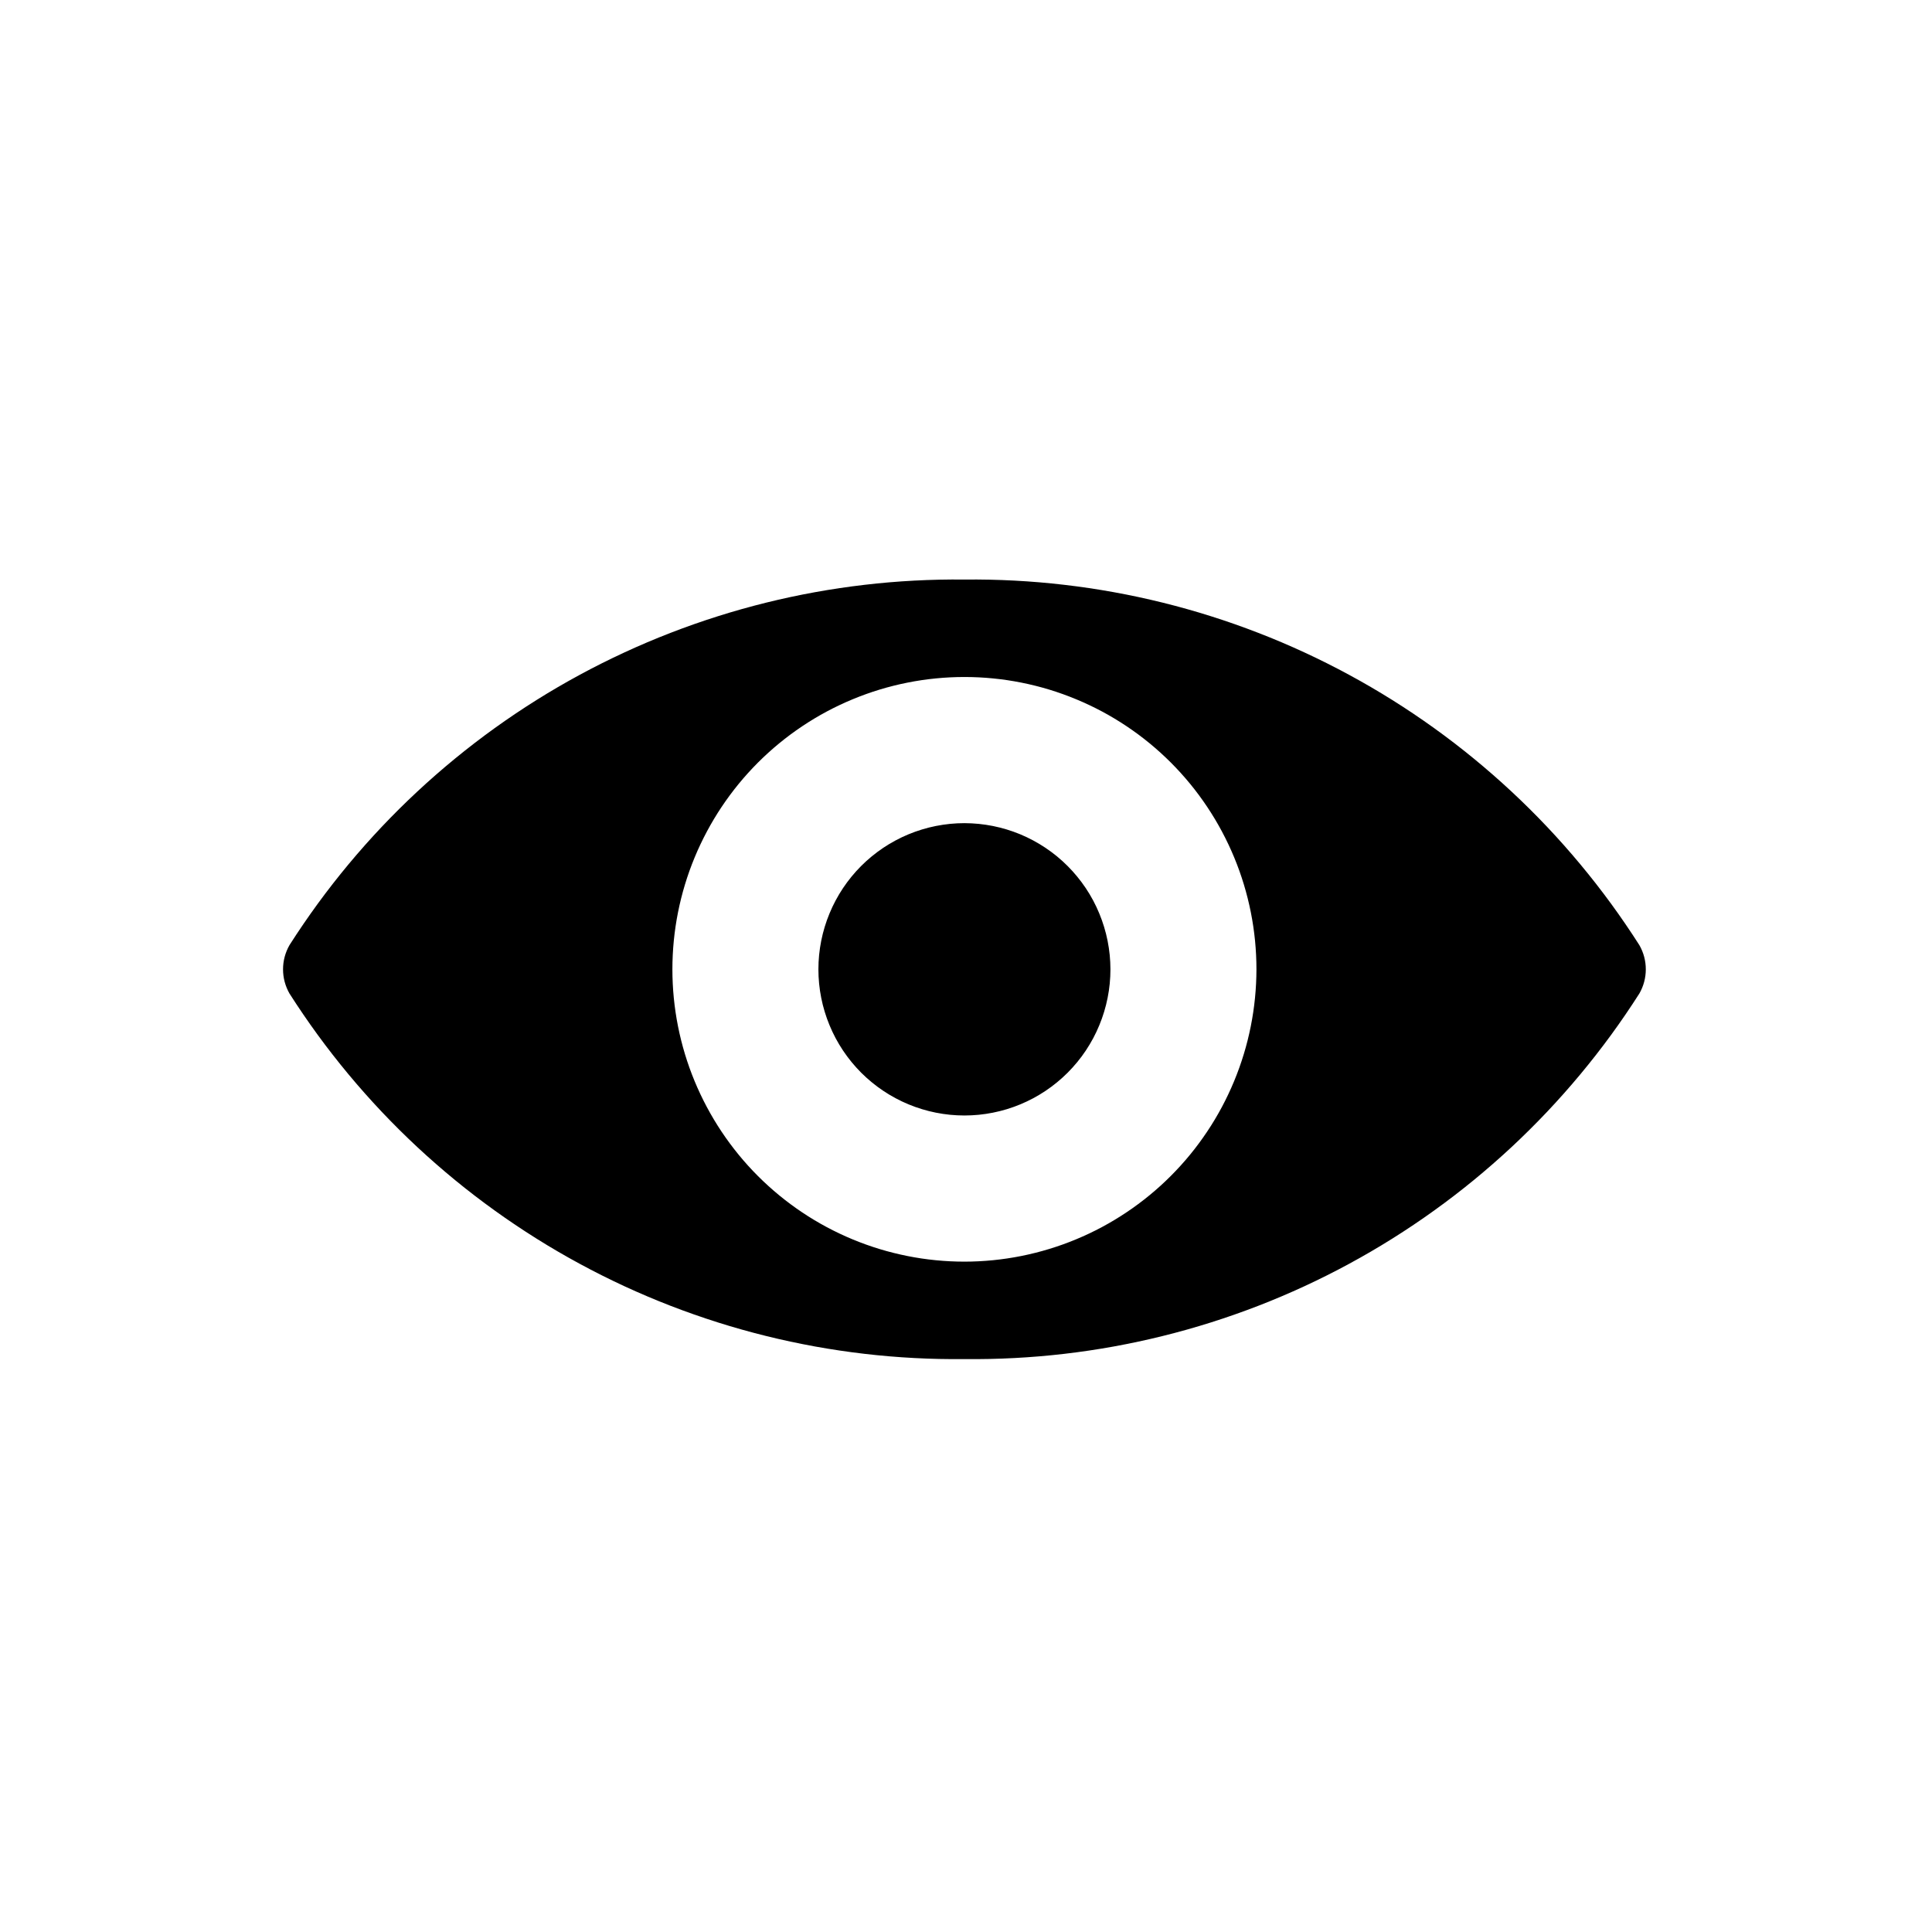 <svg xmlns="http://www.w3.org/2000/svg" xmlns:xlink="http://www.w3.org/1999/xlink" width="500" zoomAndPan="magnify" viewBox="0 0 375 375" height="500" preserveAspectRatio="xMidYMid meet" version="1.0"><defs><clipPath id="3ae116be73"><path d="M 54.539 112 L 320 112 L 320 263.797 L 54.539 263.797 Z M 54.539 112 " clip-rule="nonzero"/></clipPath></defs><g clip-path="url(#3ae116be73)"><path fill="#000000" d="M 318.203 183.453 C 316.457 180.719 314.629 178.043 312.719 175.422 C 310.805 172.805 308.809 170.246 306.734 167.754 C 304.66 165.262 302.508 162.836 300.281 160.48 C 298.051 158.125 295.75 155.84 293.379 153.633 C 291.004 151.422 288.562 149.289 286.055 147.234 C 283.547 145.176 280.977 143.203 278.344 141.312 C 275.711 139.418 273.02 137.613 270.273 135.891 C 267.527 134.168 264.727 132.535 261.875 130.992 C 259.027 129.449 256.129 127.996 253.188 126.637 C 250.242 125.273 247.262 124.008 244.238 122.84 C 241.215 121.668 238.16 120.594 235.066 119.617 C 231.977 118.637 228.859 117.762 225.711 116.98 C 222.566 116.203 219.398 115.523 216.207 114.945 C 213.02 114.367 209.816 113.891 206.594 113.516 C 203.375 113.137 200.148 112.867 196.91 112.695 C 193.672 112.523 190.434 112.457 187.195 112.492 C 183.953 112.457 180.715 112.523 177.477 112.695 C 174.238 112.867 171.012 113.137 167.793 113.516 C 164.574 113.891 161.367 114.367 158.18 114.945 C 154.988 115.523 151.82 116.203 148.676 116.98 C 145.527 117.762 142.41 118.637 139.32 119.617 C 136.227 120.594 133.172 121.668 130.148 122.84 C 127.125 124.008 124.145 125.273 121.199 126.637 C 118.258 127.996 115.359 129.449 112.512 130.992 C 109.66 132.535 106.859 134.168 104.113 135.891 C 101.367 137.613 98.676 139.418 96.043 141.312 C 93.41 143.203 90.84 145.18 88.332 147.234 C 85.824 149.289 83.383 151.422 81.008 153.633 C 78.637 155.84 76.336 158.125 74.105 160.48 C 71.879 162.836 69.727 165.262 67.652 167.754 C 65.578 170.246 63.582 172.805 61.668 175.422 C 59.758 178.043 57.93 180.719 56.184 183.453 C 55.777 184.168 55.469 184.922 55.254 185.719 C 55.043 186.512 54.938 187.32 54.938 188.145 C 54.938 188.969 55.043 189.777 55.254 190.57 C 55.469 191.367 55.777 192.121 56.184 192.836 C 57.93 195.57 59.758 198.25 61.668 200.867 C 63.582 203.488 65.578 206.043 67.652 208.535 C 69.727 211.027 71.879 213.453 74.105 215.809 C 76.336 218.164 78.637 220.449 81.008 222.66 C 83.383 224.867 85.824 227 88.332 229.059 C 90.84 231.113 93.41 233.086 96.043 234.977 C 98.676 236.871 101.367 238.676 104.113 240.398 C 106.859 242.121 109.66 243.754 112.512 245.297 C 115.359 246.844 118.258 248.293 121.199 249.656 C 124.145 251.016 127.125 252.281 130.148 253.453 C 133.172 254.621 136.227 255.695 139.32 256.676 C 142.41 257.652 145.527 258.531 148.676 259.309 C 151.82 260.09 154.988 260.766 158.18 261.348 C 161.367 261.926 164.574 262.402 167.793 262.777 C 171.012 263.152 174.238 263.426 177.477 263.594 C 180.715 263.766 183.953 263.832 187.195 263.797 C 190.434 263.832 193.672 263.766 196.91 263.594 C 200.148 263.426 203.375 263.152 206.594 262.777 C 209.816 262.402 213.02 261.926 216.207 261.348 C 219.398 260.766 222.566 260.09 225.711 259.309 C 228.859 258.531 231.977 257.652 235.066 256.676 C 238.16 255.695 241.215 254.621 244.238 253.453 C 247.262 252.281 250.242 251.016 253.188 249.656 C 256.129 248.293 259.027 246.844 261.875 245.297 C 264.727 243.754 267.527 242.121 270.273 240.398 C 273.02 238.676 275.711 236.871 278.344 234.977 C 280.977 233.086 283.547 231.113 286.055 229.059 C 288.562 227 291.004 224.867 293.379 222.66 C 295.75 220.449 298.051 218.164 300.281 215.809 C 302.508 213.453 304.66 211.027 306.734 208.535 C 308.809 206.043 310.805 203.488 312.719 200.867 C 314.629 198.25 316.457 195.57 318.203 192.836 C 318.609 192.121 318.922 191.367 319.133 190.57 C 319.344 189.777 319.449 188.969 319.449 188.145 C 319.449 187.32 319.344 186.512 319.133 185.719 C 318.922 184.922 318.609 184.168 318.203 183.453 Z M 187.195 244.883 C 185.336 244.883 183.484 244.793 181.637 244.609 C 179.789 244.43 177.957 244.156 176.137 243.793 C 174.316 243.43 172.516 242.98 170.738 242.441 C 168.965 241.902 167.219 241.277 165.504 240.566 C 163.789 239.855 162.113 239.059 160.473 238.184 C 158.836 237.309 157.246 236.355 155.703 235.32 C 154.16 234.289 152.672 233.184 151.234 232.004 C 149.801 230.824 148.426 229.578 147.113 228.266 C 145.801 226.953 144.555 225.578 143.379 224.141 C 142.203 222.703 141.098 221.211 140.066 219.668 C 139.035 218.121 138.082 216.531 137.207 214.891 C 136.332 213.254 135.539 211.574 134.828 209.859 C 134.117 208.141 133.492 206.395 132.953 204.617 C 132.414 202.836 131.965 201.035 131.602 199.215 C 131.238 197.391 130.969 195.555 130.785 193.707 C 130.605 191.855 130.512 190.004 130.512 188.145 C 130.512 186.285 130.605 184.434 130.785 182.582 C 130.969 180.734 131.238 178.898 131.602 177.074 C 131.965 175.254 132.414 173.453 132.953 171.676 C 133.492 169.895 134.117 168.148 134.828 166.434 C 135.539 164.715 136.332 163.039 137.207 161.398 C 138.082 159.758 139.035 158.168 140.066 156.621 C 141.098 155.078 142.203 153.586 143.379 152.148 C 144.555 150.715 145.801 149.34 147.113 148.023 C 148.426 146.711 149.801 145.465 151.234 144.285 C 152.672 143.105 154.16 142 155.703 140.969 C 157.246 139.938 158.836 138.98 160.473 138.105 C 162.113 137.23 163.789 136.438 165.504 135.727 C 167.219 135.016 168.965 134.387 170.738 133.848 C 172.516 133.309 174.316 132.859 176.137 132.496 C 177.957 132.133 179.789 131.859 181.637 131.68 C 183.484 131.496 185.336 131.406 187.195 131.406 C 189.051 131.406 190.902 131.496 192.75 131.68 C 194.598 131.859 196.43 132.133 198.25 132.496 C 200.07 132.859 201.871 133.309 203.648 133.848 C 205.422 134.387 207.168 135.016 208.883 135.727 C 210.598 136.438 212.273 137.23 213.914 138.105 C 215.551 138.98 217.141 139.938 218.684 140.969 C 220.227 142 221.715 143.105 223.152 144.285 C 224.586 145.465 225.961 146.711 227.273 148.023 C 228.586 149.34 229.832 150.715 231.008 152.148 C 232.188 153.586 233.289 155.078 234.32 156.621 C 235.352 158.168 236.305 159.758 237.18 161.398 C 238.055 163.039 238.848 164.715 239.559 166.434 C 240.27 168.148 240.895 169.895 241.434 171.676 C 241.973 173.453 242.422 175.254 242.785 177.074 C 243.148 178.898 243.418 180.734 243.602 182.582 C 243.781 184.434 243.875 186.285 243.875 188.145 C 243.871 190.004 243.777 191.855 243.594 193.703 C 243.41 195.555 243.137 197.387 242.773 199.211 C 242.41 201.031 241.961 202.832 241.418 204.609 C 240.879 206.387 240.254 208.133 239.543 209.848 C 238.832 211.562 238.039 213.242 237.164 214.879 C 236.289 216.516 235.336 218.109 234.301 219.652 C 233.27 221.195 232.168 222.688 230.988 224.125 C 229.812 225.559 228.566 226.934 227.254 228.246 C 225.941 229.562 224.57 230.809 223.133 231.984 C 221.699 233.164 220.211 234.27 218.668 235.301 C 217.125 236.336 215.535 237.289 213.898 238.168 C 212.266 239.043 210.59 239.836 208.875 240.547 C 207.16 241.262 205.414 241.887 203.641 242.426 C 201.863 242.969 200.066 243.418 198.246 243.785 C 196.426 244.148 194.594 244.422 192.746 244.605 C 190.902 244.789 189.051 244.883 187.195 244.883 Z M 215.535 188.145 C 215.535 189.074 215.488 190 215.398 190.926 C 215.305 191.852 215.172 192.77 214.988 193.68 C 214.809 194.59 214.582 195.492 214.312 196.379 C 214.043 197.27 213.73 198.145 213.375 199 C 213.02 199.859 212.625 200.699 212.188 201.52 C 211.75 202.336 211.273 203.133 210.758 203.906 C 210.242 204.68 209.691 205.426 209.102 206.141 C 208.512 206.859 207.891 207.547 207.234 208.207 C 206.578 208.863 205.891 209.484 205.172 210.074 C 204.453 210.664 203.711 211.219 202.938 211.734 C 202.168 212.25 201.371 212.727 200.555 213.164 C 199.734 213.602 198.895 214 198.039 214.355 C 197.18 214.711 196.309 215.023 195.422 215.293 C 194.531 215.562 193.633 215.789 192.723 215.969 C 191.812 216.152 190.895 216.285 189.973 216.379 C 189.047 216.469 188.121 216.516 187.195 216.516 C 186.266 216.516 185.34 216.469 184.414 216.379 C 183.492 216.285 182.574 216.152 181.664 215.969 C 180.754 215.789 179.855 215.562 178.969 215.293 C 178.078 215.023 177.207 214.711 176.348 214.355 C 175.492 214 174.652 213.602 173.836 213.164 C 173.016 212.727 172.219 212.25 171.449 211.734 C 170.676 211.219 169.934 210.664 169.215 210.074 C 168.496 209.484 167.809 208.863 167.152 208.207 C 166.496 207.547 165.875 206.859 165.285 206.141 C 164.699 205.426 164.145 204.68 163.629 203.906 C 163.113 203.133 162.637 202.336 162.199 201.52 C 161.762 200.699 161.367 199.859 161.012 199 C 160.656 198.145 160.344 197.27 160.074 196.379 C 159.805 195.492 159.578 194.59 159.398 193.68 C 159.215 192.77 159.082 191.852 158.988 190.926 C 158.898 190 158.852 189.074 158.852 188.145 C 158.852 187.215 158.898 186.289 158.988 185.363 C 159.082 184.441 159.215 183.523 159.398 182.609 C 159.578 181.699 159.805 180.797 160.074 179.91 C 160.344 179.02 160.656 178.148 161.012 177.289 C 161.367 176.43 161.762 175.59 162.199 174.773 C 162.637 173.953 163.113 173.156 163.629 172.383 C 164.145 171.609 164.699 170.867 165.285 170.148 C 165.875 169.43 166.496 168.742 167.152 168.086 C 167.809 167.426 168.496 166.805 169.215 166.215 C 169.934 165.625 170.676 165.074 171.449 164.555 C 172.219 164.039 173.016 163.562 173.836 163.125 C 174.652 162.688 175.492 162.289 176.348 161.934 C 177.207 161.578 178.078 161.266 178.969 160.996 C 179.855 160.727 180.754 160.5 181.664 160.32 C 182.574 160.141 183.492 160.004 184.414 159.91 C 185.34 159.82 186.266 159.773 187.195 159.773 C 188.121 159.777 189.047 159.824 189.969 159.914 C 190.895 160.008 191.809 160.145 192.719 160.324 C 193.629 160.508 194.527 160.734 195.418 161.004 C 196.305 161.273 197.176 161.586 198.035 161.941 C 198.891 162.301 199.73 162.695 200.547 163.133 C 201.363 163.574 202.16 164.051 202.93 164.566 C 203.703 165.082 204.445 165.637 205.164 166.223 C 205.883 166.812 206.566 167.438 207.223 168.094 C 207.879 168.75 208.504 169.438 209.09 170.156 C 209.68 170.875 210.23 171.617 210.75 172.391 C 211.266 173.164 211.742 173.957 212.18 174.777 C 212.617 175.598 213.012 176.434 213.367 177.293 C 213.723 178.152 214.035 179.023 214.305 179.914 C 214.578 180.801 214.801 181.703 214.984 182.613 C 215.164 183.523 215.301 184.441 215.395 185.363 C 215.488 186.289 215.531 187.215 215.535 188.145 Z M 215.535 188.145 " fill-opacity="1" fill-rule="nonzero"/></g></svg>